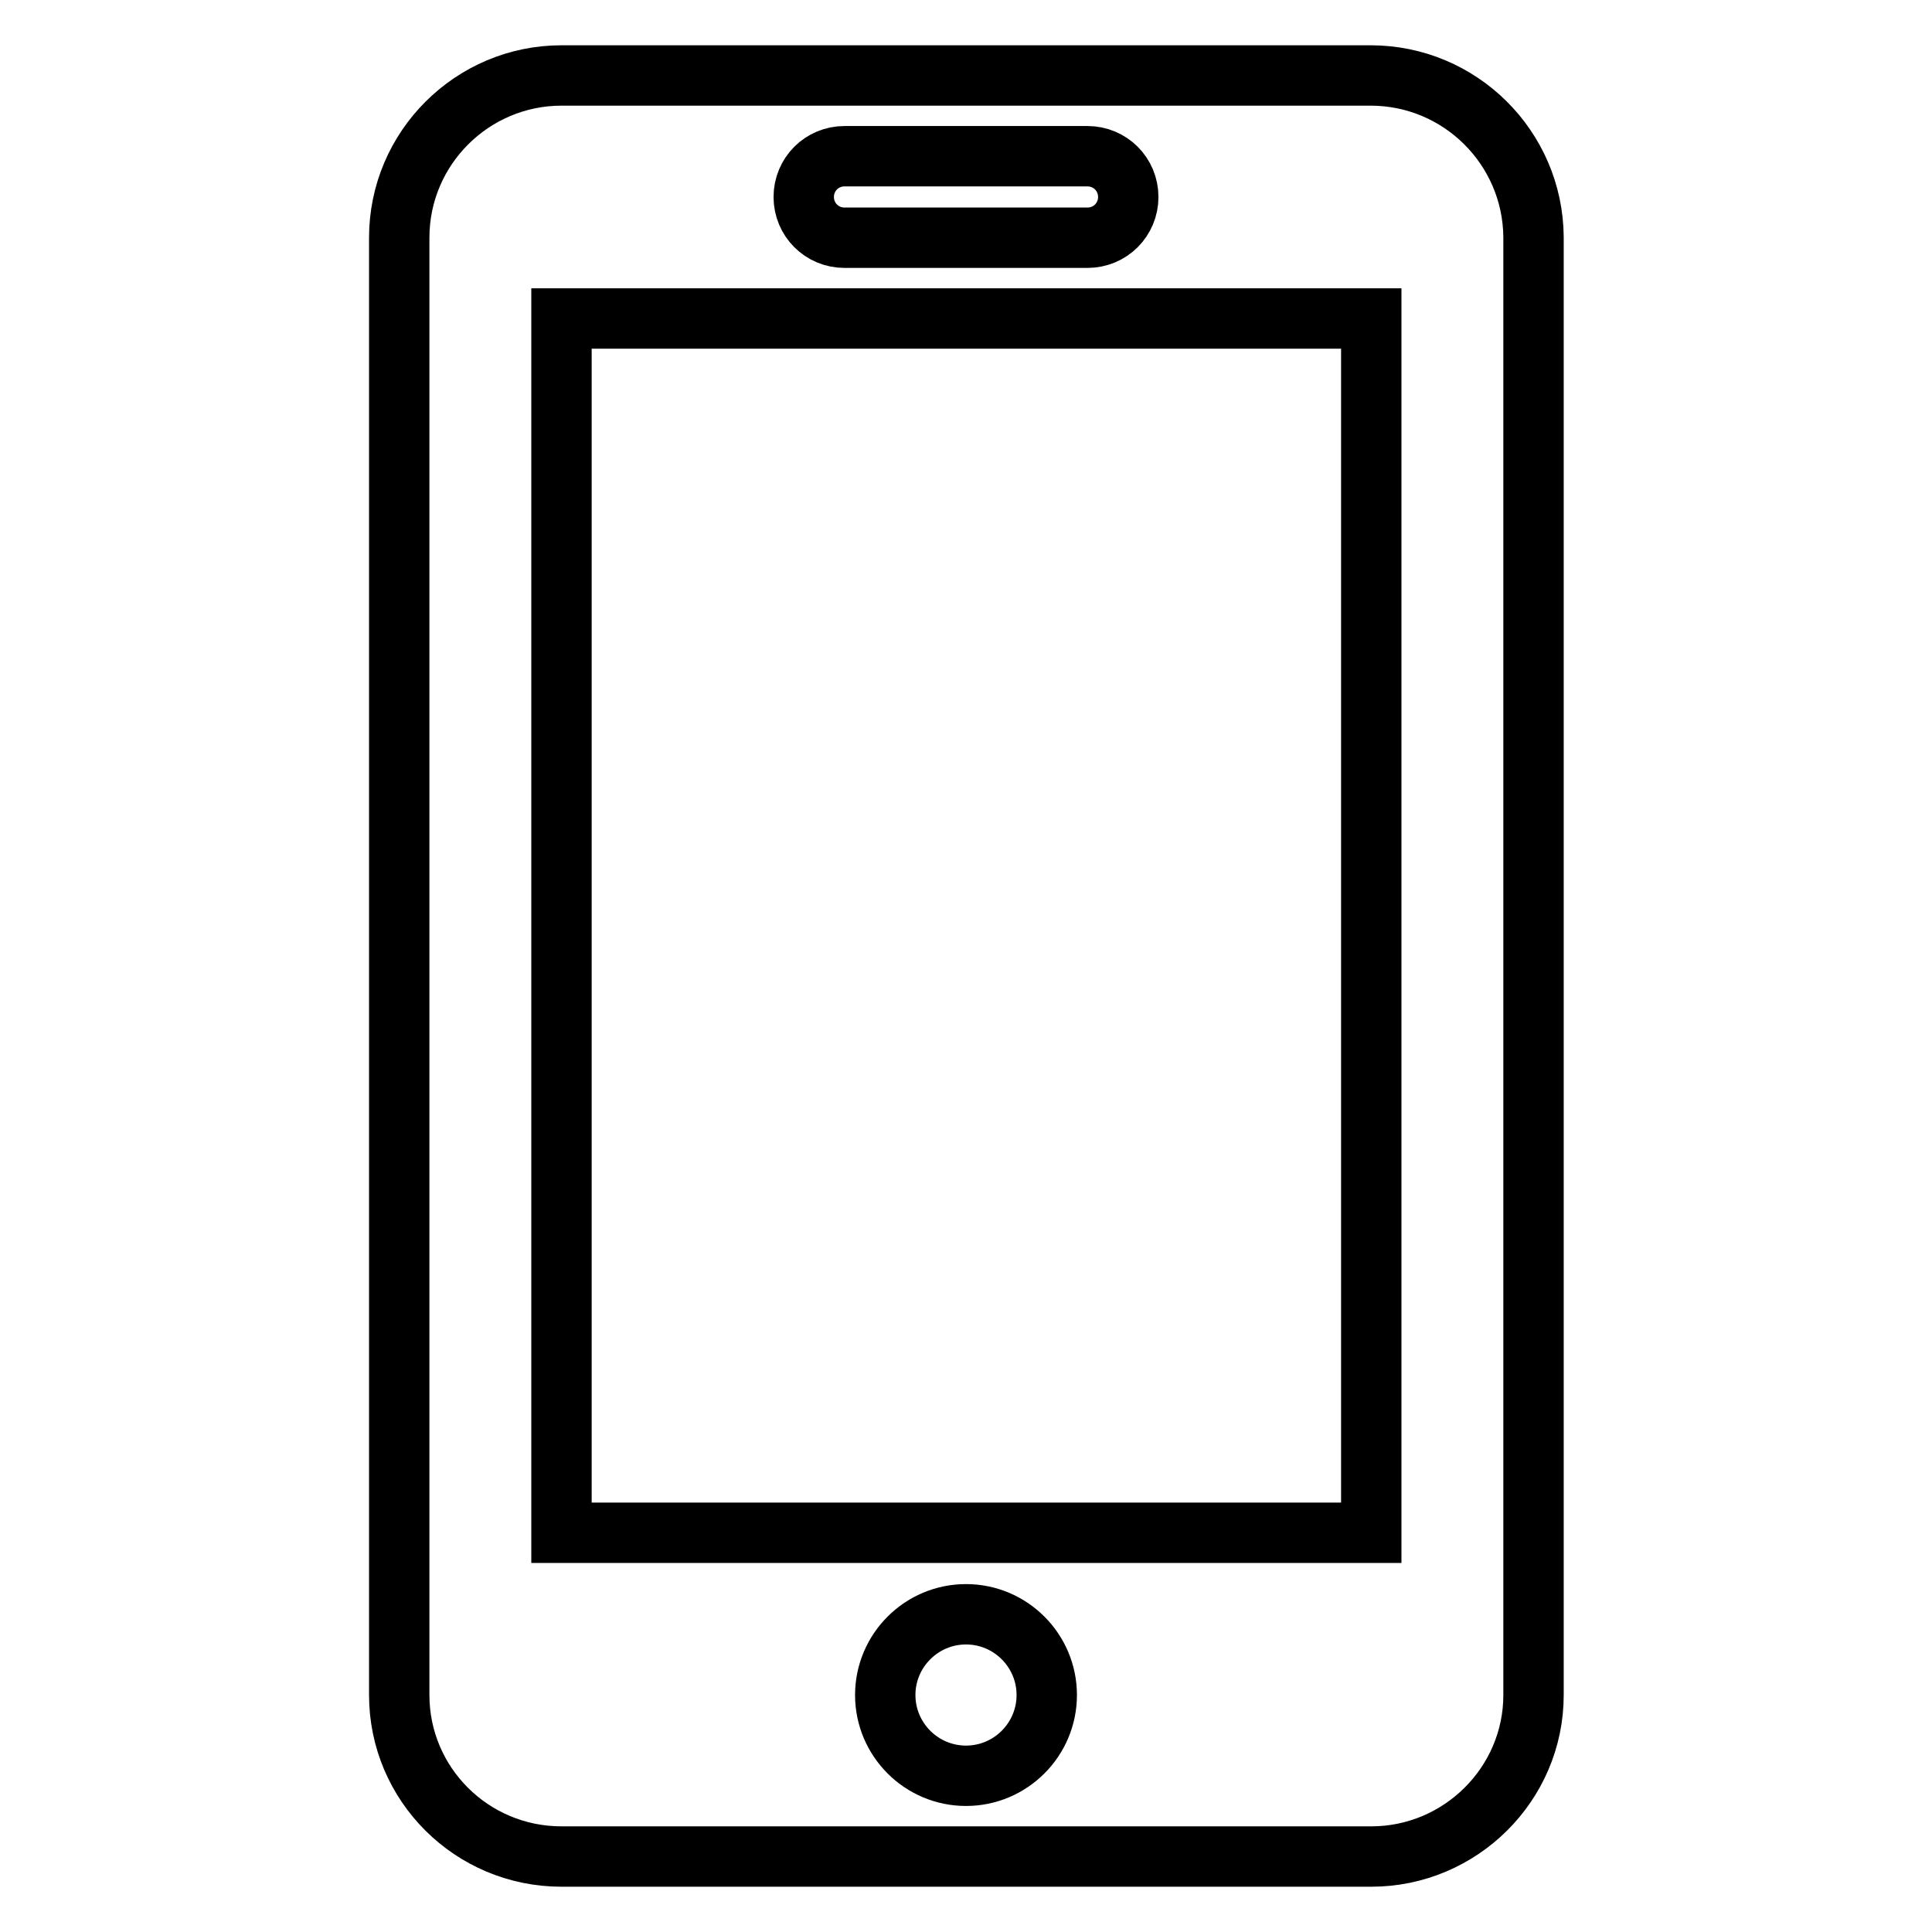 <?xml version="1.0" encoding="utf-8"?>
<!-- Svg Vector Icons : http://www.onlinewebfonts.com/icon -->
<!DOCTYPE svg PUBLIC "-//W3C//DTD SVG 1.1//EN" "http://www.w3.org/Graphics/SVG/1.1/DTD/svg11.dtd">
<svg version="1.1" xmlns="http://www.w3.org/2000/svg" xmlns:xlink="http://www.w3.org/1999/xlink" x="0px" y="0px" viewBox="0 0 256 256" enable-background="new 0 0 256 256" xml:space="preserve">
<g> <path stroke-width="8" fill-opacity="0" stroke="#000000"  d="M181.6,10H74.4c-11.8,0-21.5,9.6-21.5,21.5v193.1c0,11.8,9.6,21.4,21.5,21.4h107.3 c11.8,0,21.5-9.6,21.5-21.4V31.4C203.1,19.6,193.5,10,181.6,10z M111.9,20.7h32.2c3,0,5.4,2.4,5.4,5.4s-2.4,5.4-5.4,5.4h-32.2 c-3,0-5.4-2.4-5.4-5.4C106.5,23.1,108.9,20.7,111.9,20.7z M128,235.3c-5.9,0-10.7-4.8-10.7-10.7s4.8-10.7,10.7-10.7 c5.9,0,10.7,4.8,10.7,10.7C138.7,230.5,133.9,235.3,128,235.3z M181.6,203.1H74.4V42.2h107.3V203.1z"/></g>
</svg>